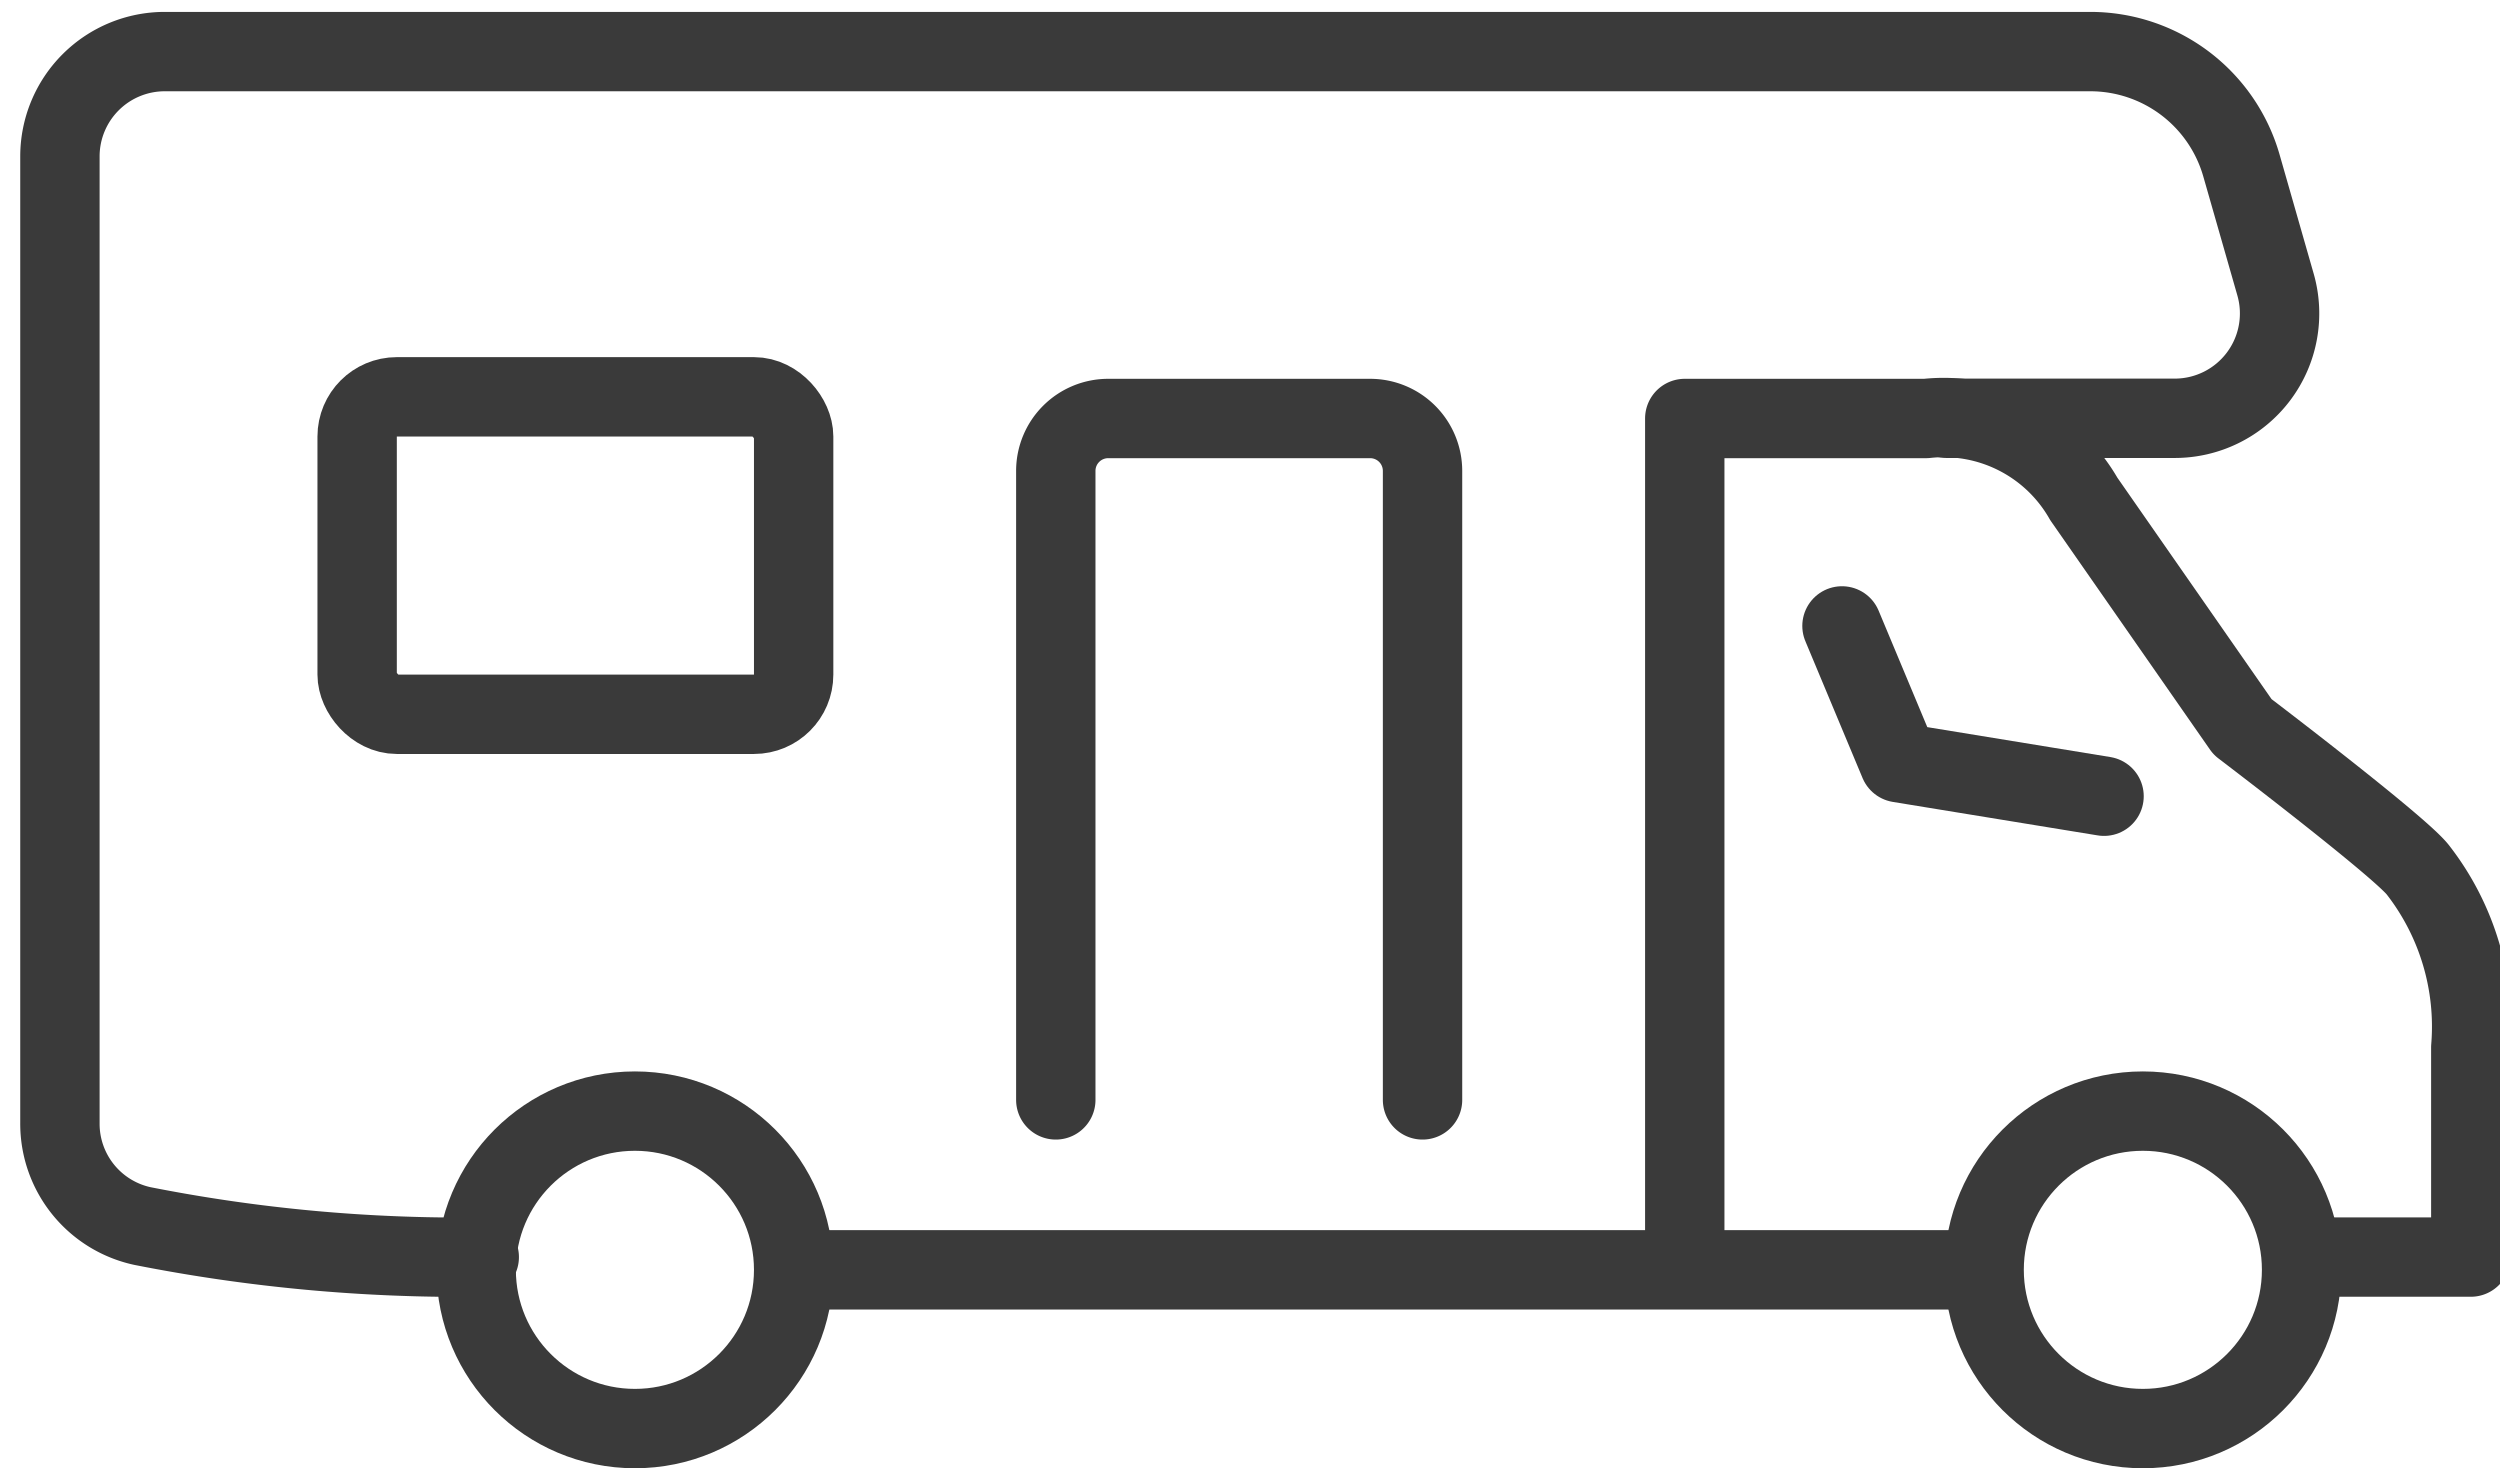 <svg xmlns="http://www.w3.org/2000/svg" xmlns:xlink="http://www.w3.org/1999/xlink" width="63" height="37" viewBox="0 0 63 37">
  <defs>
    <clipPath id="clip-path">
      <rect id="Rectangle_2247" data-name="Rectangle 2247" width="63" height="37" transform="translate(-0.089 0.138)" fill="none" stroke="#3a3a3a" stroke-width="2"/>
    </clipPath>
  </defs>
  <g id="Group_8254" data-name="Group 8254" transform="translate(0.089 -0.138)">
    <g id="Group_8253" data-name="Group 8253" transform="translate(0 0)" clip-path="url(#clip-path)">
      <circle id="Ellipse_971" data-name="Ellipse 971" cx="4" cy="4" r="4" transform="translate(11.911 28.138)" fill="none" stroke="#3a3a3a" stroke-linejoin="round" stroke-width="2"/>
      <circle id="Ellipse_972" data-name="Ellipse 972" cx="4" cy="4" r="4" transform="translate(49.911 28.138)" fill="none" stroke="#3a3a3a" stroke-linejoin="round" stroke-width="2"/>
      <line id="Line_184" data-name="Line 184" x1="30" transform="translate(19.911 32.138)" fill="none" stroke="#3a3a3a" stroke-linejoin="round" stroke-width="2"/>
      <path id="Path_9961" data-name="Path 9961" d="M280,95.666l1.441,3.448,5.163.844" transform="translate(-233.671 -79.755)" fill="none" stroke="#3a3a3a" stroke-linecap="round" stroke-linejoin="round" stroke-width="2"/>
      <path id="Path_9962" data-name="Path 9962" d="M18.567,38.379a41.236,41.236,0,0,1-8.494-.784A2.638,2.638,0,0,1,8,35.006V10.642A2.642,2.642,0,0,1,10.642,8H59.165a3.962,3.962,0,0,1,3.81,2.874l.859,3a2.642,2.642,0,0,1-2.54,3.367H55.55" transform="translate(-6.579 -6.562)" fill="none" stroke="#3a3a3a" stroke-linecap="round" stroke-linejoin="round" stroke-width="2"/>
      <path id="Path_9963" data-name="Path 9963" d="M256,85.133V64h6.08a4.068,4.068,0,0,1,3.976,2.027l4,5.745s4.019,3.053,4.431,3.619a6.433,6.433,0,0,1,1.321,4.458v5.283H271.85" transform="translate(-213.633 -53.316)" fill="none" stroke="#3a3a3a" stroke-linejoin="round" stroke-width="2"/>
      <path id="Path_9964" data-name="Path 9964" d="M160,81.171V65.321A1.321,1.321,0,0,1,161.321,64h6.6a1.321,1.321,0,0,1,1.321,1.321v15.85" transform="translate(-133.483 -53.316)" fill="none" stroke="#3a3a3a" stroke-linecap="round" stroke-linejoin="round" stroke-width="2"/>
      <rect id="Rectangle_2246" data-name="Rectangle 2246" width="11" height="8" rx="1" transform="translate(8.911 10.138)" fill="none" stroke="#3a3a3a" stroke-linecap="round" stroke-linejoin="round" stroke-width="2"/>
    </g>
  </g>
</svg>
